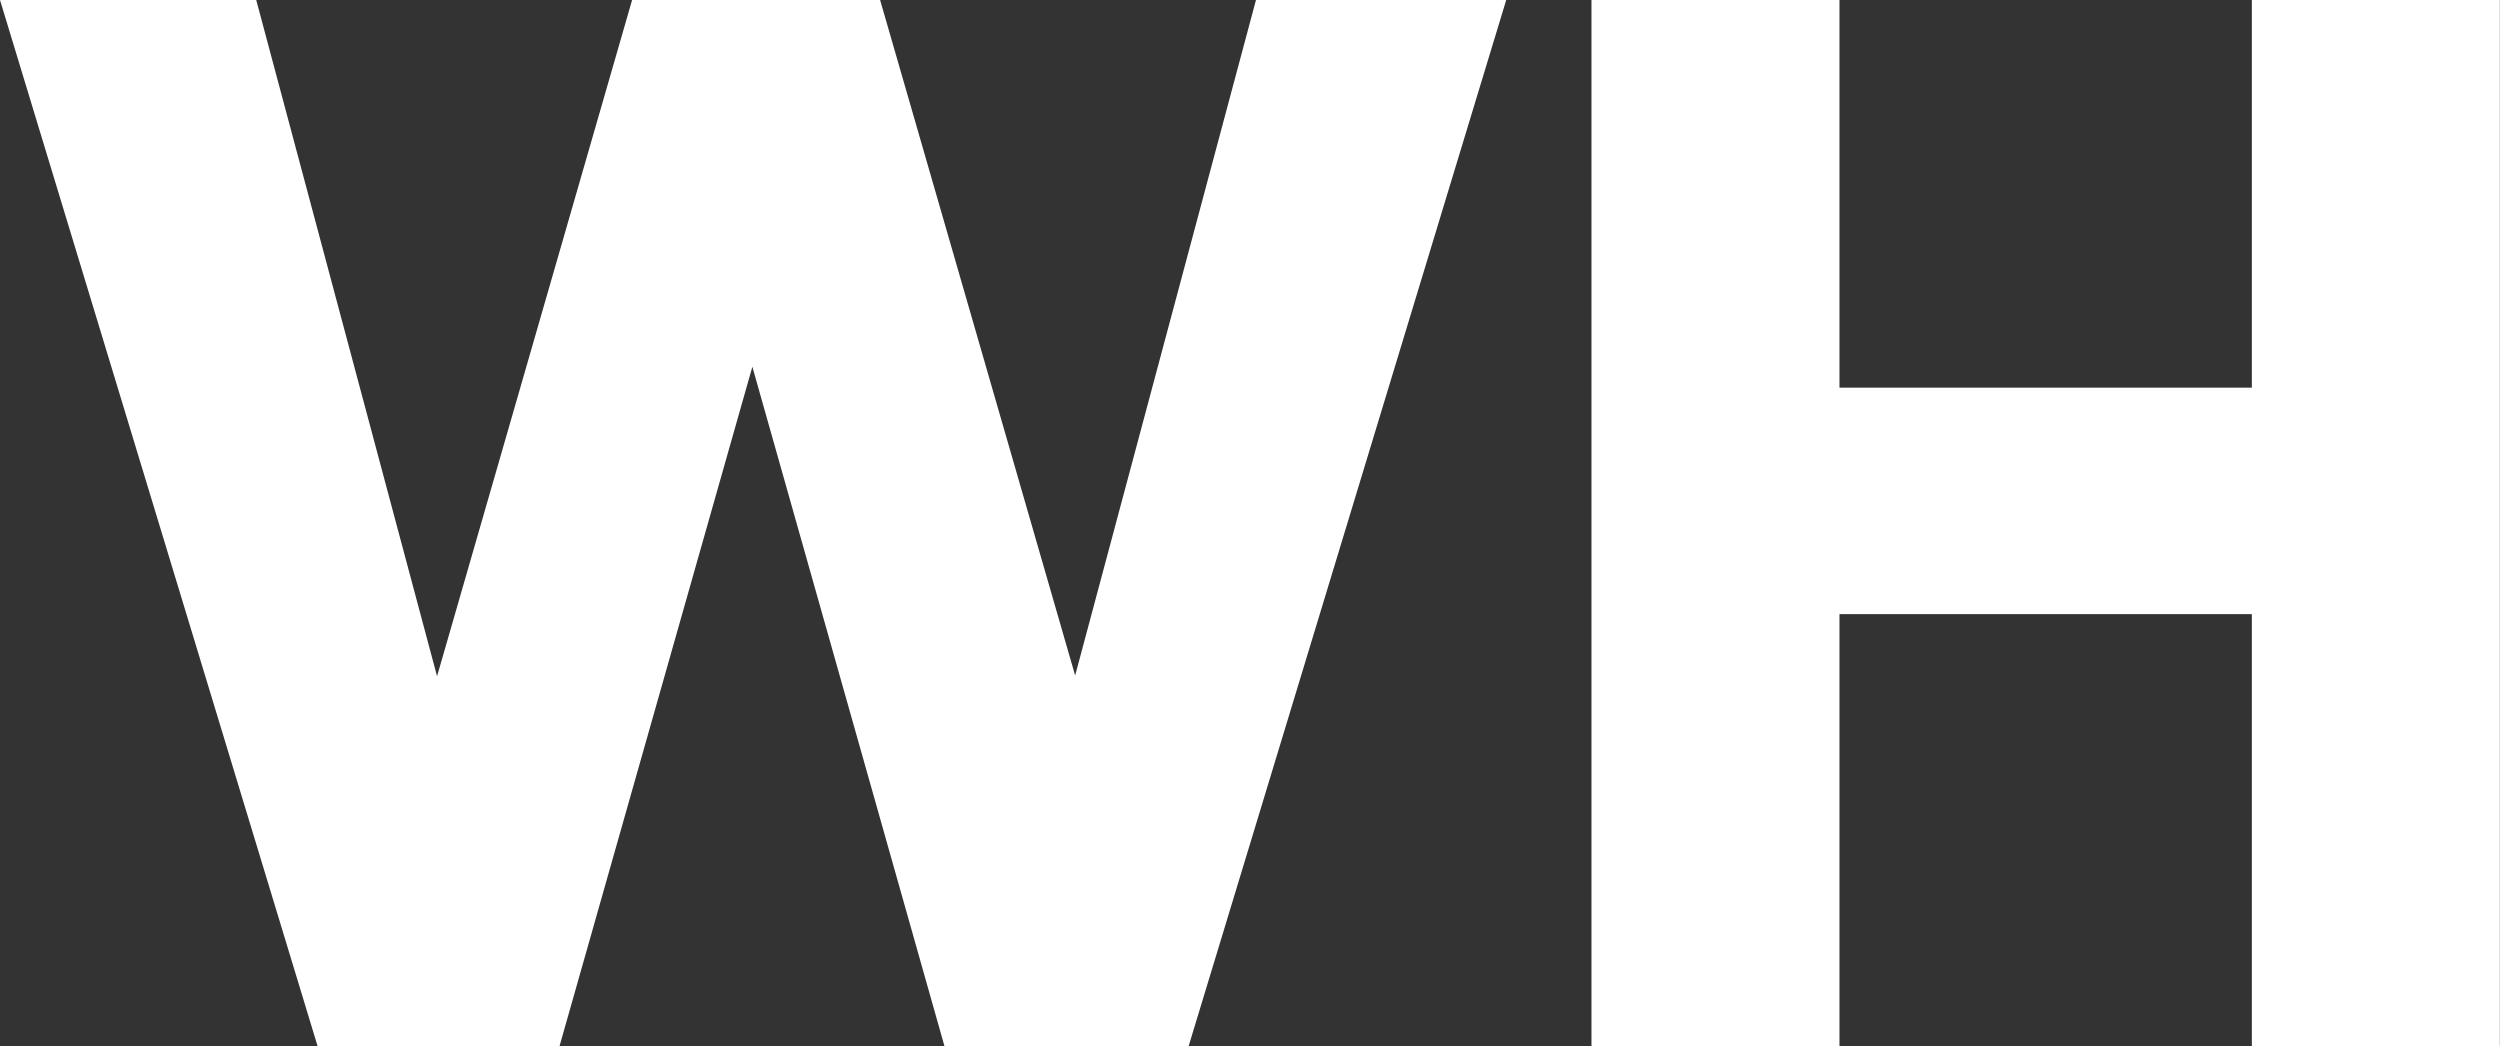 <?xml version="1.0" encoding="UTF-8"?><svg id="Layer_1" xmlns="http://www.w3.org/2000/svg" viewBox="0 0 167.14 69.93"><rect x="0" y="0" width="167.14" height="69.93" fill="#333333" stroke="none"/><defs><style>.cls-1{fill:#fff;stroke-width:0px;}</style></defs><path class="cls-1" d="m21.23,69.93L0,0h17.13l12.09,45.21L42.26,0h16.58l13.04,45.16L83.97,0h16.73l-21.23,69.93h-16.33l-12.84-45.41-12.89,45.41h-16.18Z"/><path class="cls-1" d="m106.4,69.93V0h16.58v25.92h27.57V0h16.58v69.93h-16.58v-28.87h-27.57v28.87h-16.58Z"/></svg>